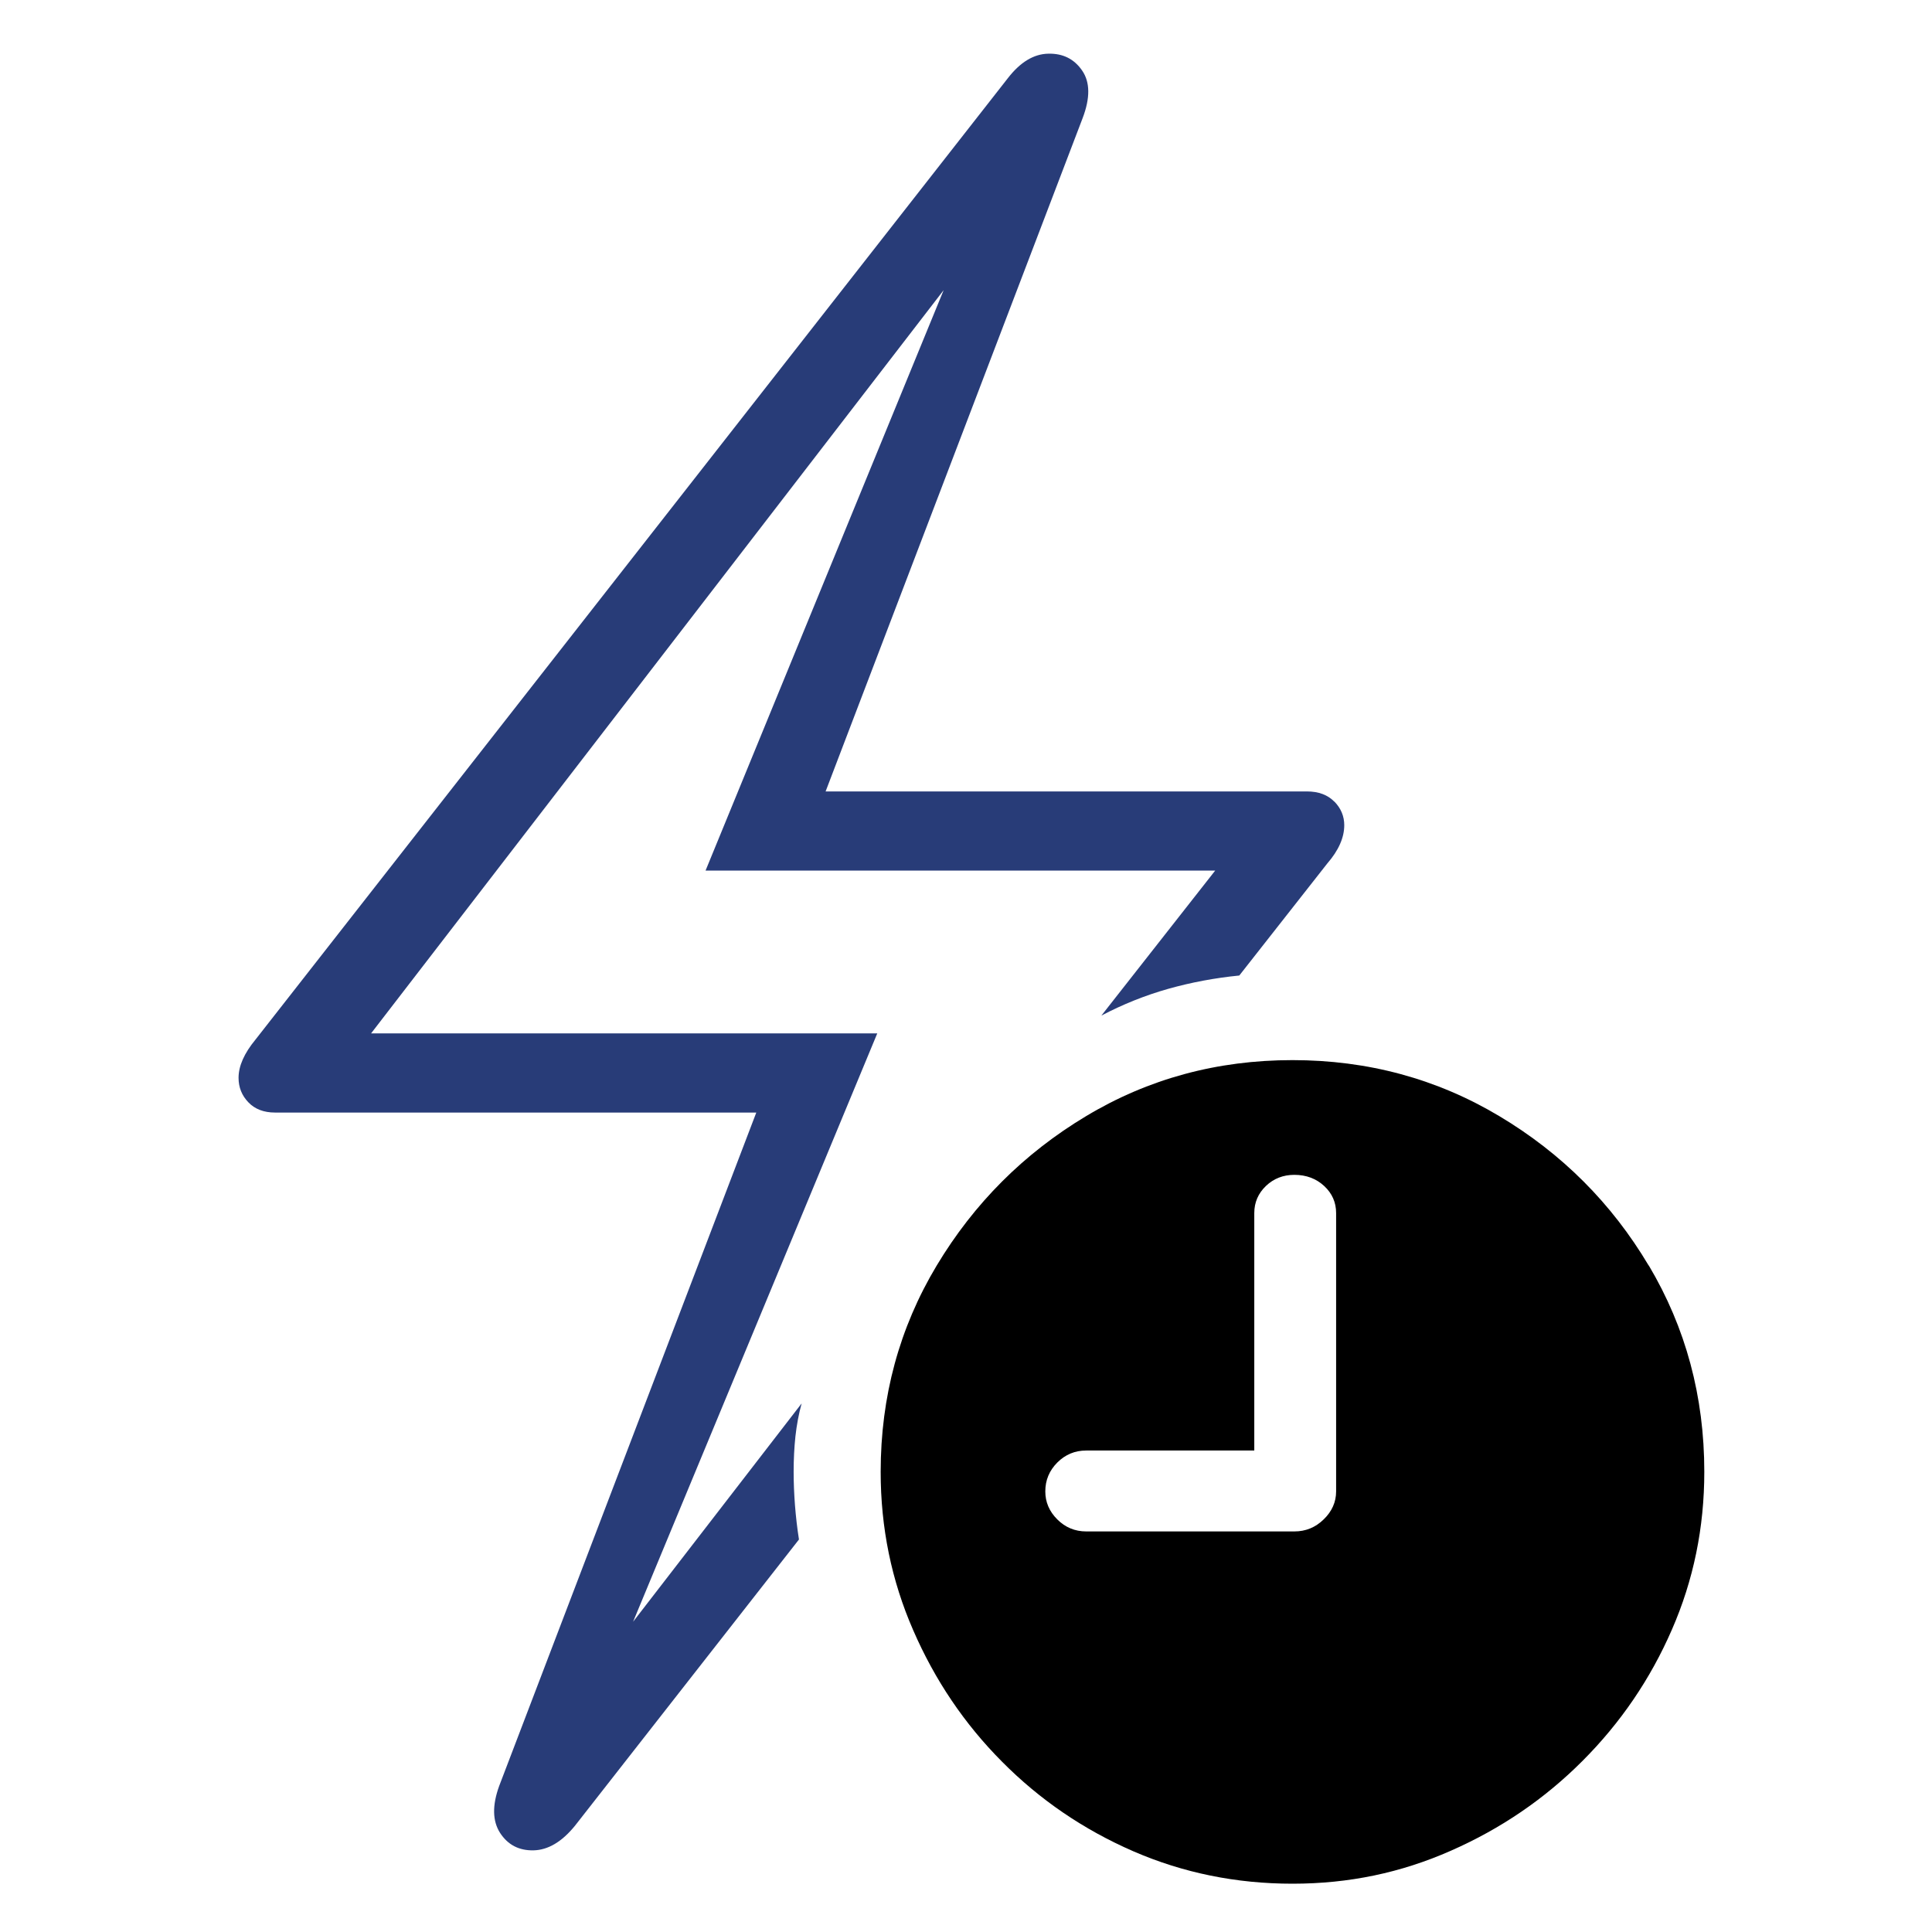 <svg width="42" height="42" viewBox="0 0 42 42" fill="none" xmlns="http://www.w3.org/2000/svg">
<path d="M29.008 17.428C28.865 17.281 28.667 17.205 28.409 17.205H17.948L23.535 2.569C23.702 2.131 23.699 1.787 23.525 1.534C23.351 1.281 23.107 1.16 22.79 1.167C22.473 1.173 22.181 1.35 21.911 1.698L5.554 22.6C5.309 22.897 5.186 23.174 5.186 23.431C5.186 23.638 5.257 23.815 5.399 23.963C5.54 24.111 5.734 24.186 5.98 24.186H16.441L10.853 38.822C10.698 39.247 10.705 39.588 10.872 39.847C11.04 40.105 11.281 40.231 11.598 40.225C11.913 40.218 12.213 40.041 12.497 39.693L17.369 33.467C17.33 33.223 17.302 32.973 17.282 32.722C17.263 32.471 17.253 32.228 17.253 31.997C17.253 31.726 17.266 31.469 17.292 31.224C17.319 30.98 17.363 30.74 17.427 30.509L13.763 35.255L19.071 22.465H8.067L20.514 6.308L15.338 18.926H26.417L23.943 22.078C24.408 21.834 24.89 21.64 25.394 21.497C25.896 21.356 26.412 21.259 26.941 21.207L28.855 18.77C29.1 18.487 29.223 18.209 29.223 17.939C29.223 17.745 29.152 17.574 29.01 17.427L29.008 17.428Z" fill="#283C78"/>
<path d="M35.841 27.512C35.036 26.158 33.953 25.075 32.593 24.263C31.233 23.451 29.735 23.046 28.097 23.046C26.46 23.046 24.965 23.451 23.612 24.263C22.258 25.075 21.176 26.158 20.363 27.512C19.551 28.865 19.145 30.361 19.145 31.997C19.145 33.21 19.379 34.356 19.852 35.439C20.322 36.522 20.966 37.477 21.786 38.3C22.605 39.126 23.555 39.774 24.637 40.245C25.72 40.715 26.873 40.95 28.099 40.95C29.325 40.95 30.458 40.712 31.541 40.233C32.624 39.757 33.579 39.106 34.402 38.281C35.226 37.456 35.876 36.506 36.345 35.428C36.816 34.351 37.05 33.208 37.05 31.995C37.05 30.36 36.648 28.864 35.843 27.51L35.841 27.512ZM29.046 32.422C29.046 32.653 28.955 32.858 28.775 33.031C28.596 33.206 28.383 33.292 28.138 33.292H23.613C23.369 33.292 23.159 33.205 22.985 33.031C22.81 32.857 22.724 32.653 22.724 32.422C22.724 32.178 22.811 31.969 22.985 31.794C23.159 31.62 23.369 31.533 23.613 31.533H27.267V26.371C27.267 26.14 27.352 25.943 27.52 25.782C27.687 25.622 27.894 25.54 28.138 25.54C28.396 25.54 28.613 25.622 28.786 25.782C28.96 25.943 29.046 26.14 29.046 26.371V32.422Z" fill="black"/>
</svg>

